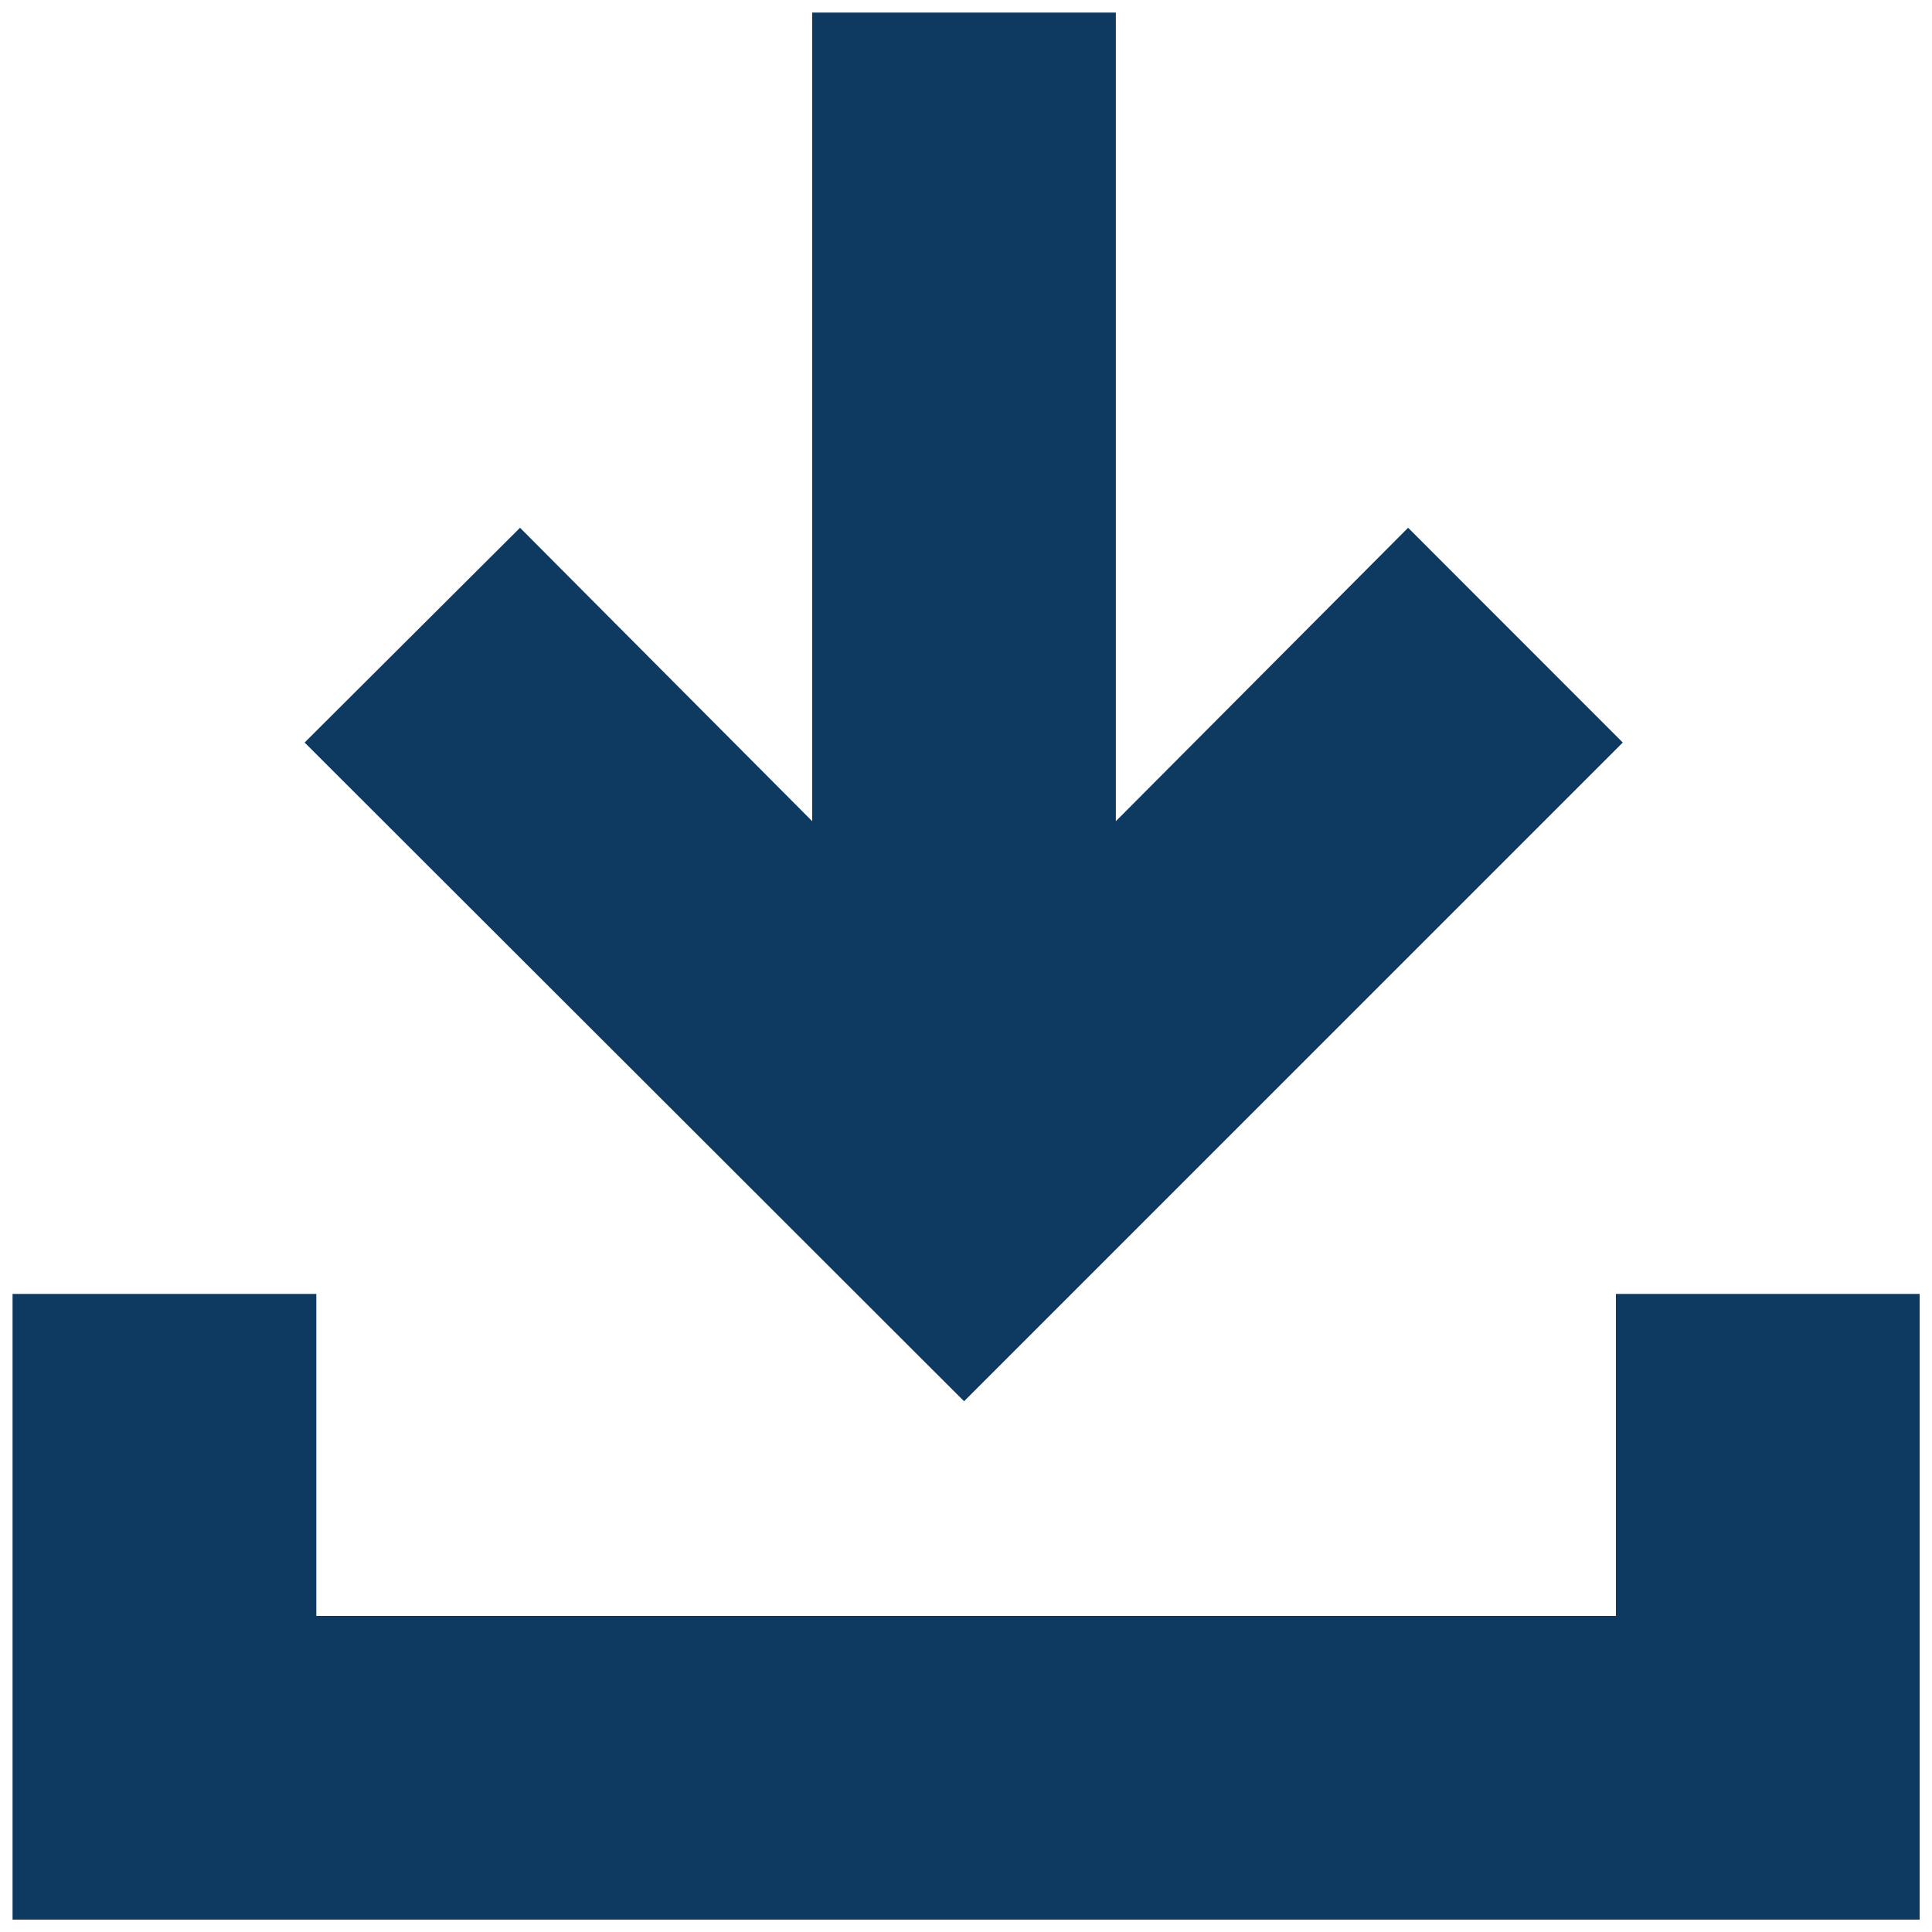 <svg width="18" height="18" viewBox="0 0 18 18" fill="none" xmlns="http://www.w3.org/2000/svg">
<path d="M8.982 13.055L2.838 6.918L4.845 4.917L7.567 7.651V0.117H10.396V7.651L13.119 4.917L15.119 6.918L8.982 13.055ZM0.117 17.885V12.055H2.947V15.055H15.055V12.055H17.885V17.885H0.117Z" fill="#0E3960"/>
</svg>
